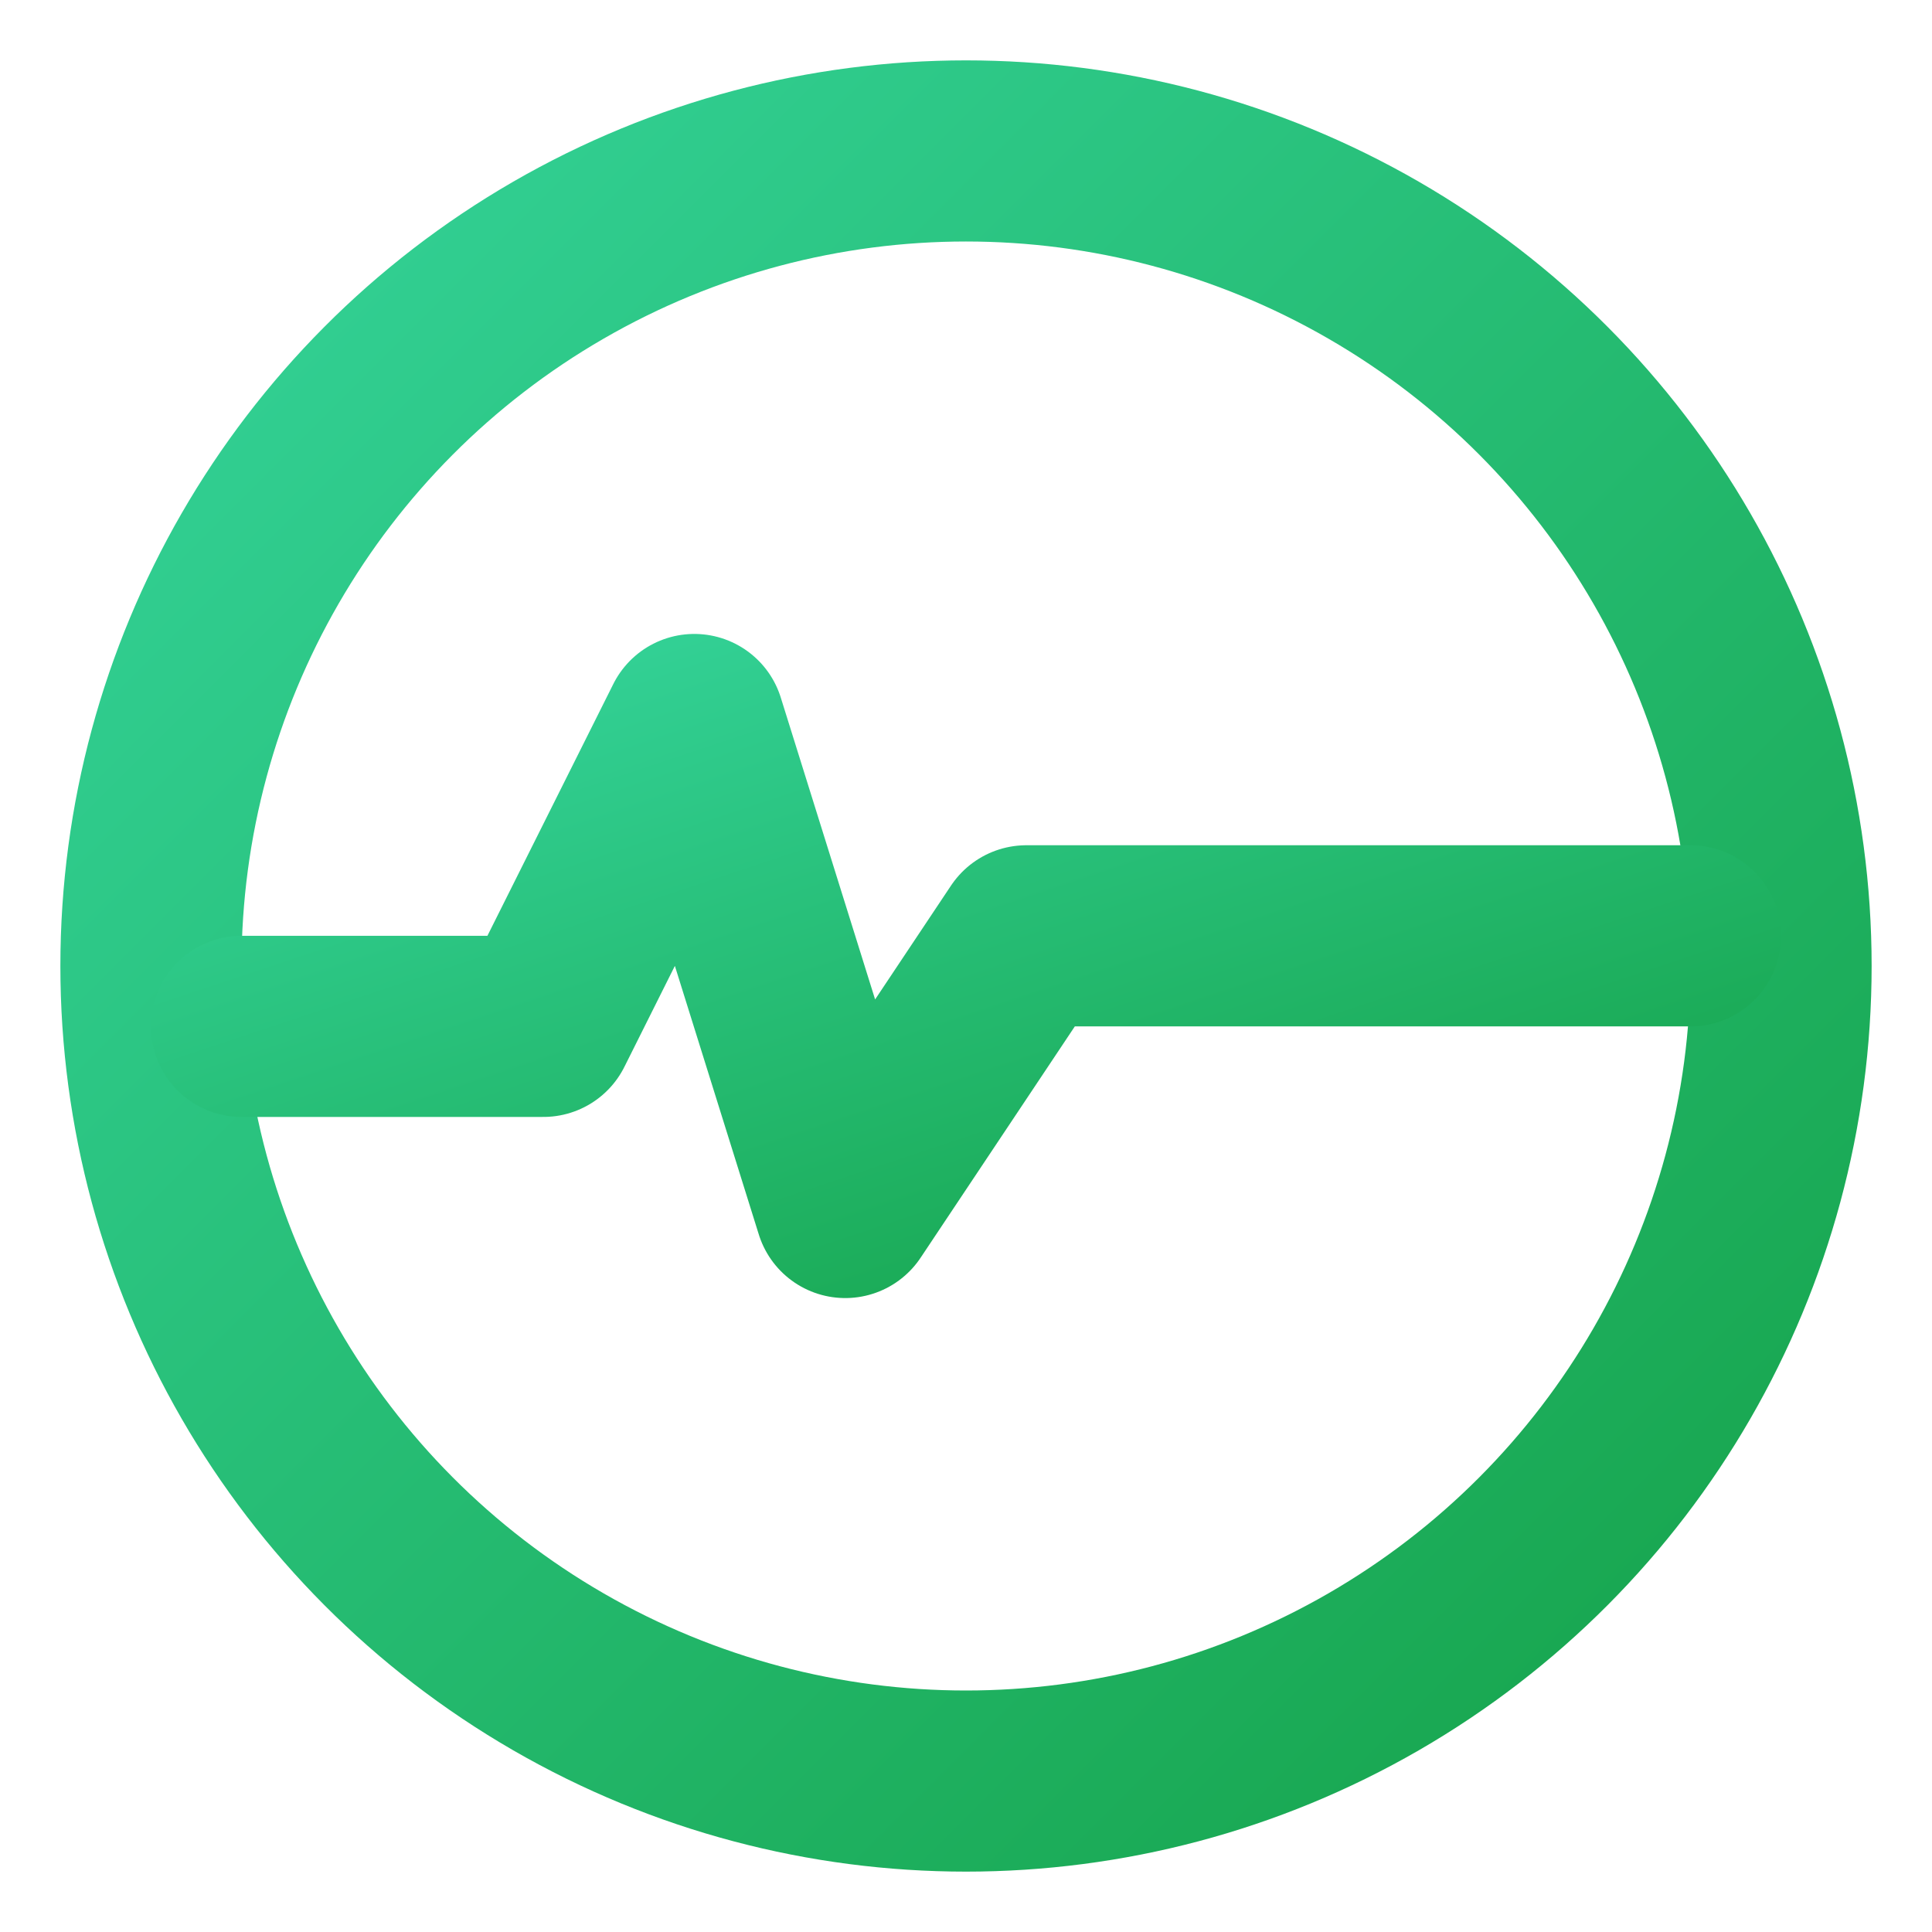 <svg xmlns="http://www.w3.org/2000/svg" viewBox="0 0 64 64" width="64" height="64" role="img" aria-label="BestLyf PulsePath Logo">
  <defs>
    <linearGradient id="bestlyf-logo-grad" x1="0" y1="0" x2="1" y2="1">
      <stop offset="0%" stop-color="#34d399" />
      <stop offset="100%" stop-color="#16a34a" />
    </linearGradient>
  </defs>
  <circle cx="32" cy="32" r="27" fill="none" stroke="url(#bestlyf-logo-grad)" stroke-width="6" />
  <path d="M8 34h10l5-10l5 16l6-9h22" fill="none" stroke="url(#bestlyf-logo-grad)" stroke-width="6" stroke-linecap="round" stroke-linejoin="round" />
</svg>